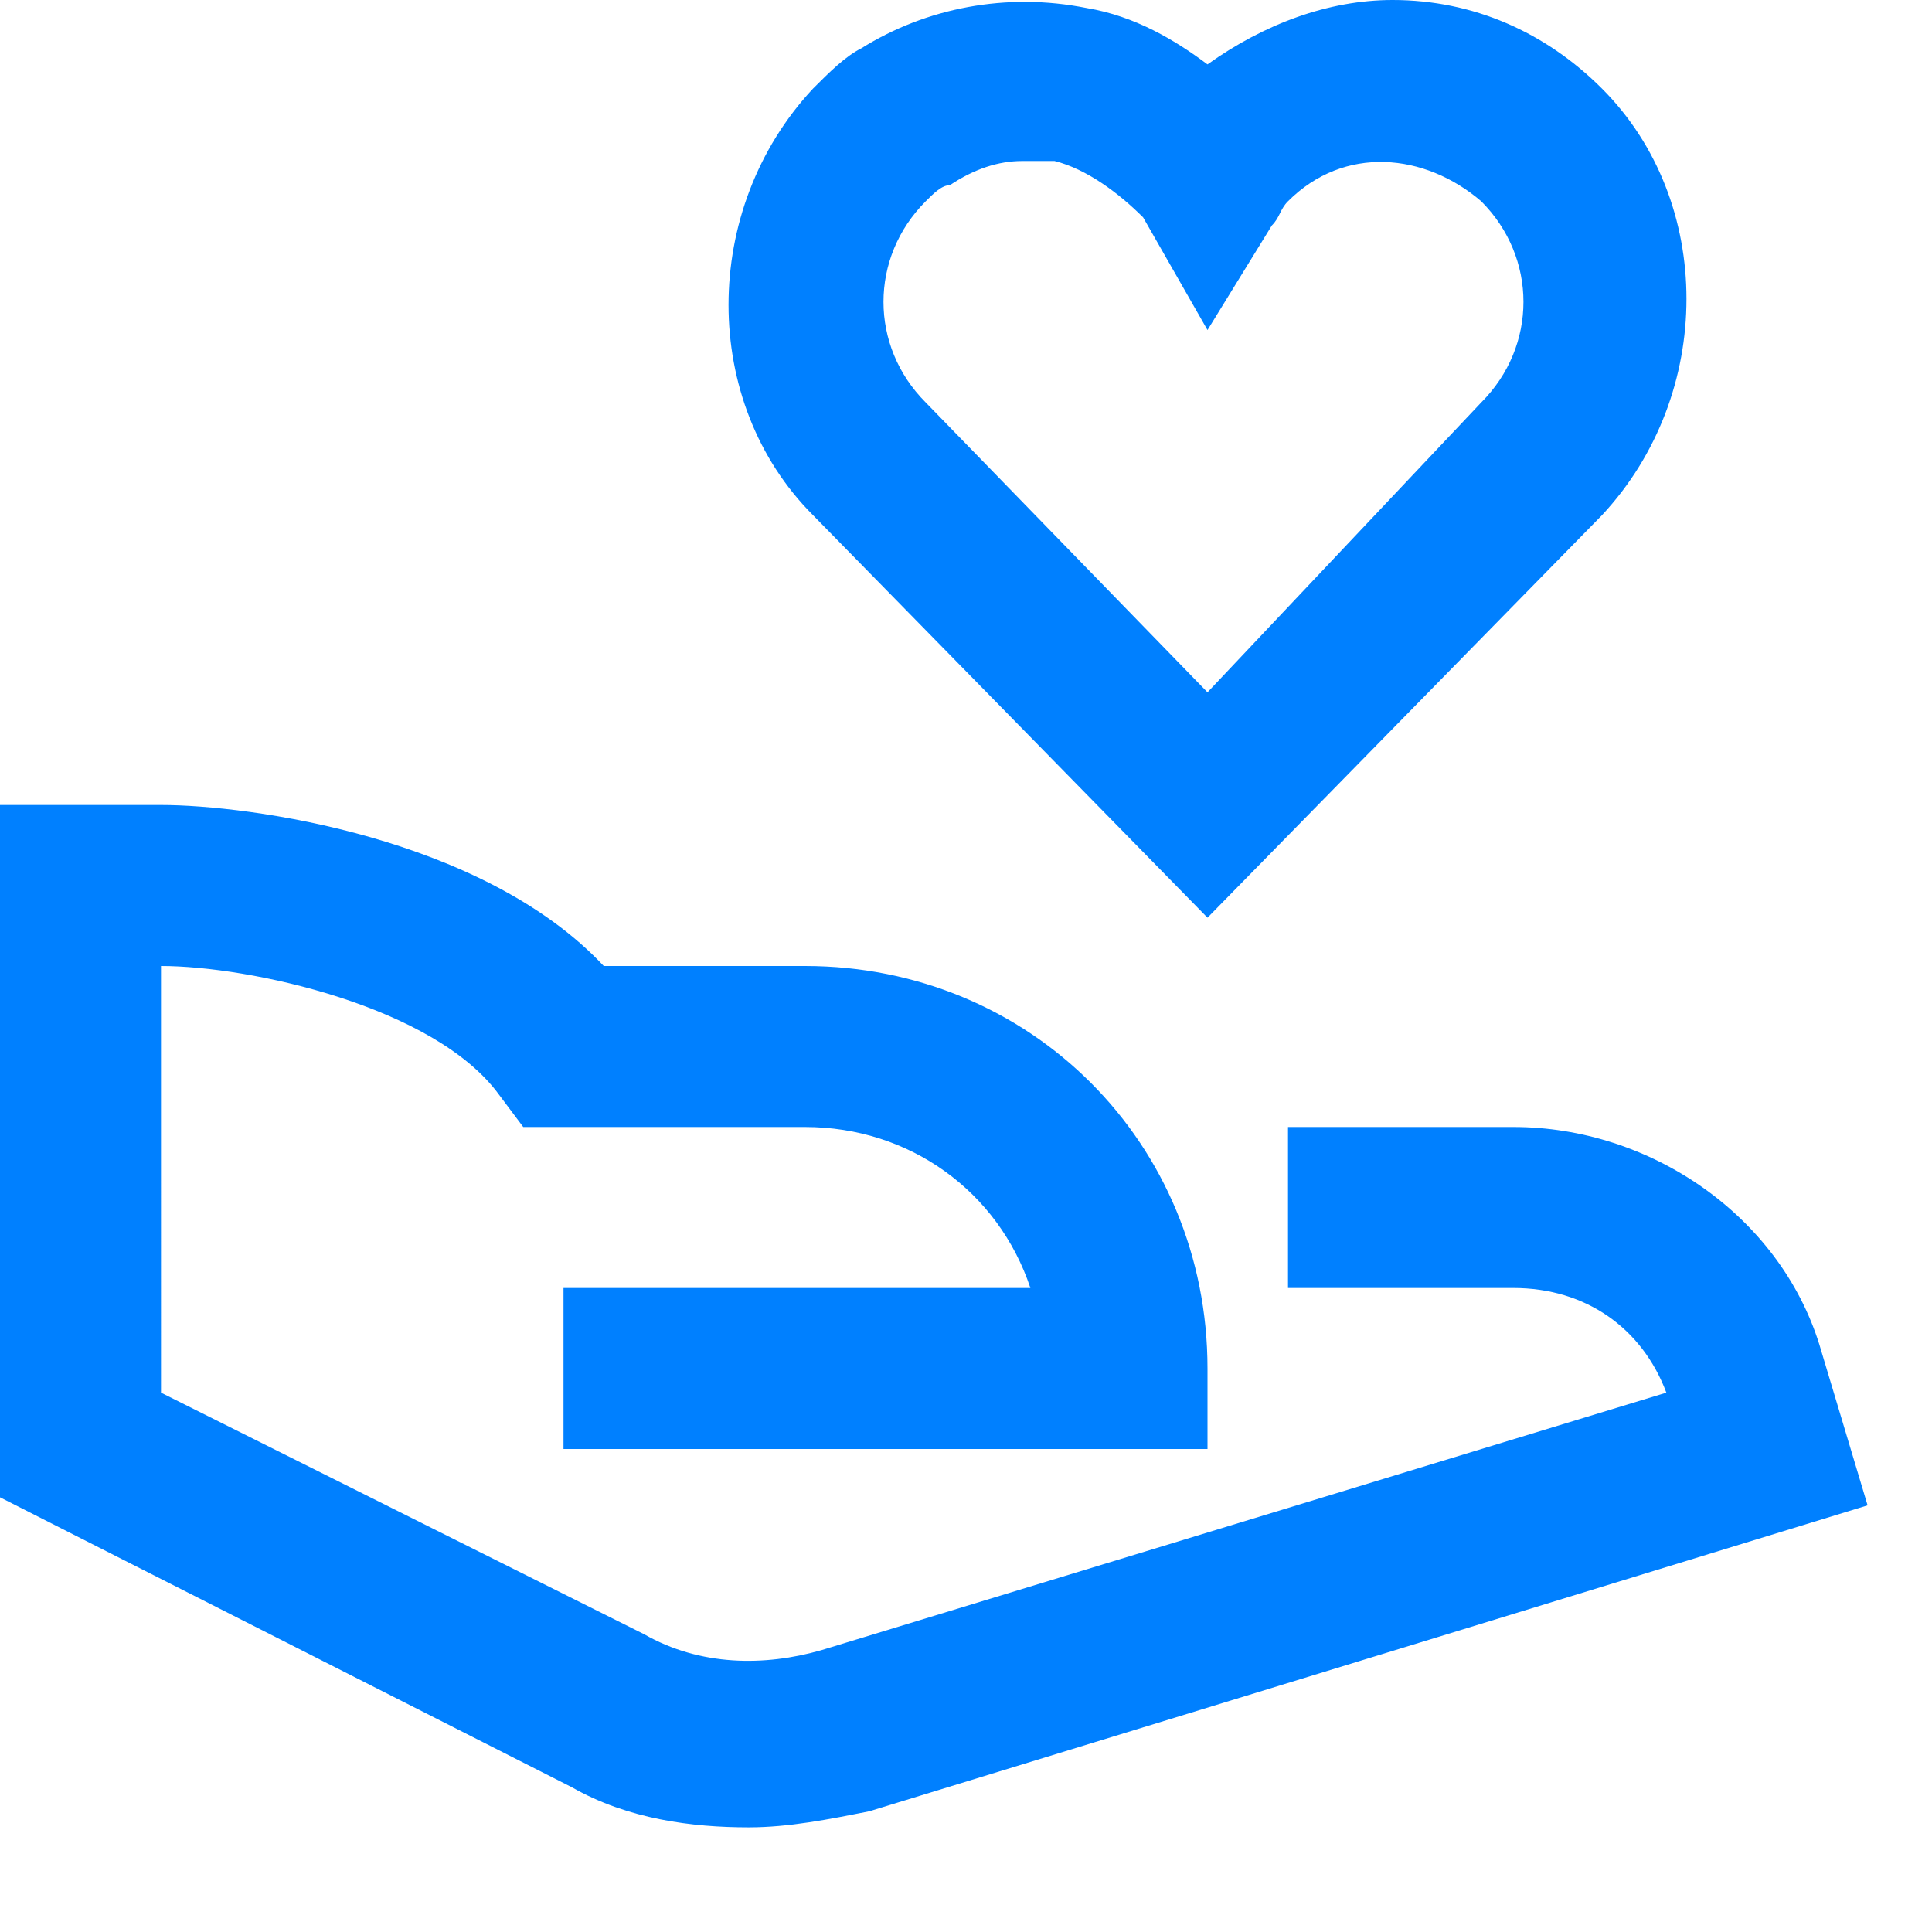 <?xml version="1.0" encoding="UTF-8"?>
<svg xmlns="http://www.w3.org/2000/svg" viewBox="0 0 24 24">
  <path fill="#050000" d="M22.6 16.7c-.5-1.6-2.1-2.7-3.8-2.7H16v2h2.8c.9 0 1.6.5 1.9 1.3l-10.5 3.2c-.7.2-1.5.2-2.2-.2l-6-3V12c1.1 0 3.4.5 4.2 1.6l.3.4H10c1.3 0 2.4.8 2.8 2H7v2h8v-1c0-2.8-2.2-5-5-5H7.5C6 10.4 3.1 10 2 10H0v8.6l7.1 3.6c.7.4 1.5.5 2.2.5.5 0 1-.1 1.5-.2l12.4-3.8-.6-2zM15 11.4l4.9-5c1.4-1.5 1.4-3.9 0-5.3C19.2.4 18.3 0 17.3 0c-.8 0-1.6.3-2.3.8-.4-.3-.9-.6-1.5-.7-1-.2-2 0-2.8.5-.2.1-.4.3-.6.5-1.4 1.5-1.4 3.9 0 5.3l4.9 5zm-3.5-8.9c.1-.1.2-.2.3-.2.3-.2.6-.3.9-.3h.4c.4.1.8.4 1.1.7l.8 1.4.8-1.3c.1-.1.1-.2.2-.3.7-.7 1.7-.6 2.4 0 .7.7.7 1.8 0 2.5L15 8.6 11.5 5c-.7-.7-.7-1.8 0-2.5z" style="fill: #0080ff;"></path>
</svg>
